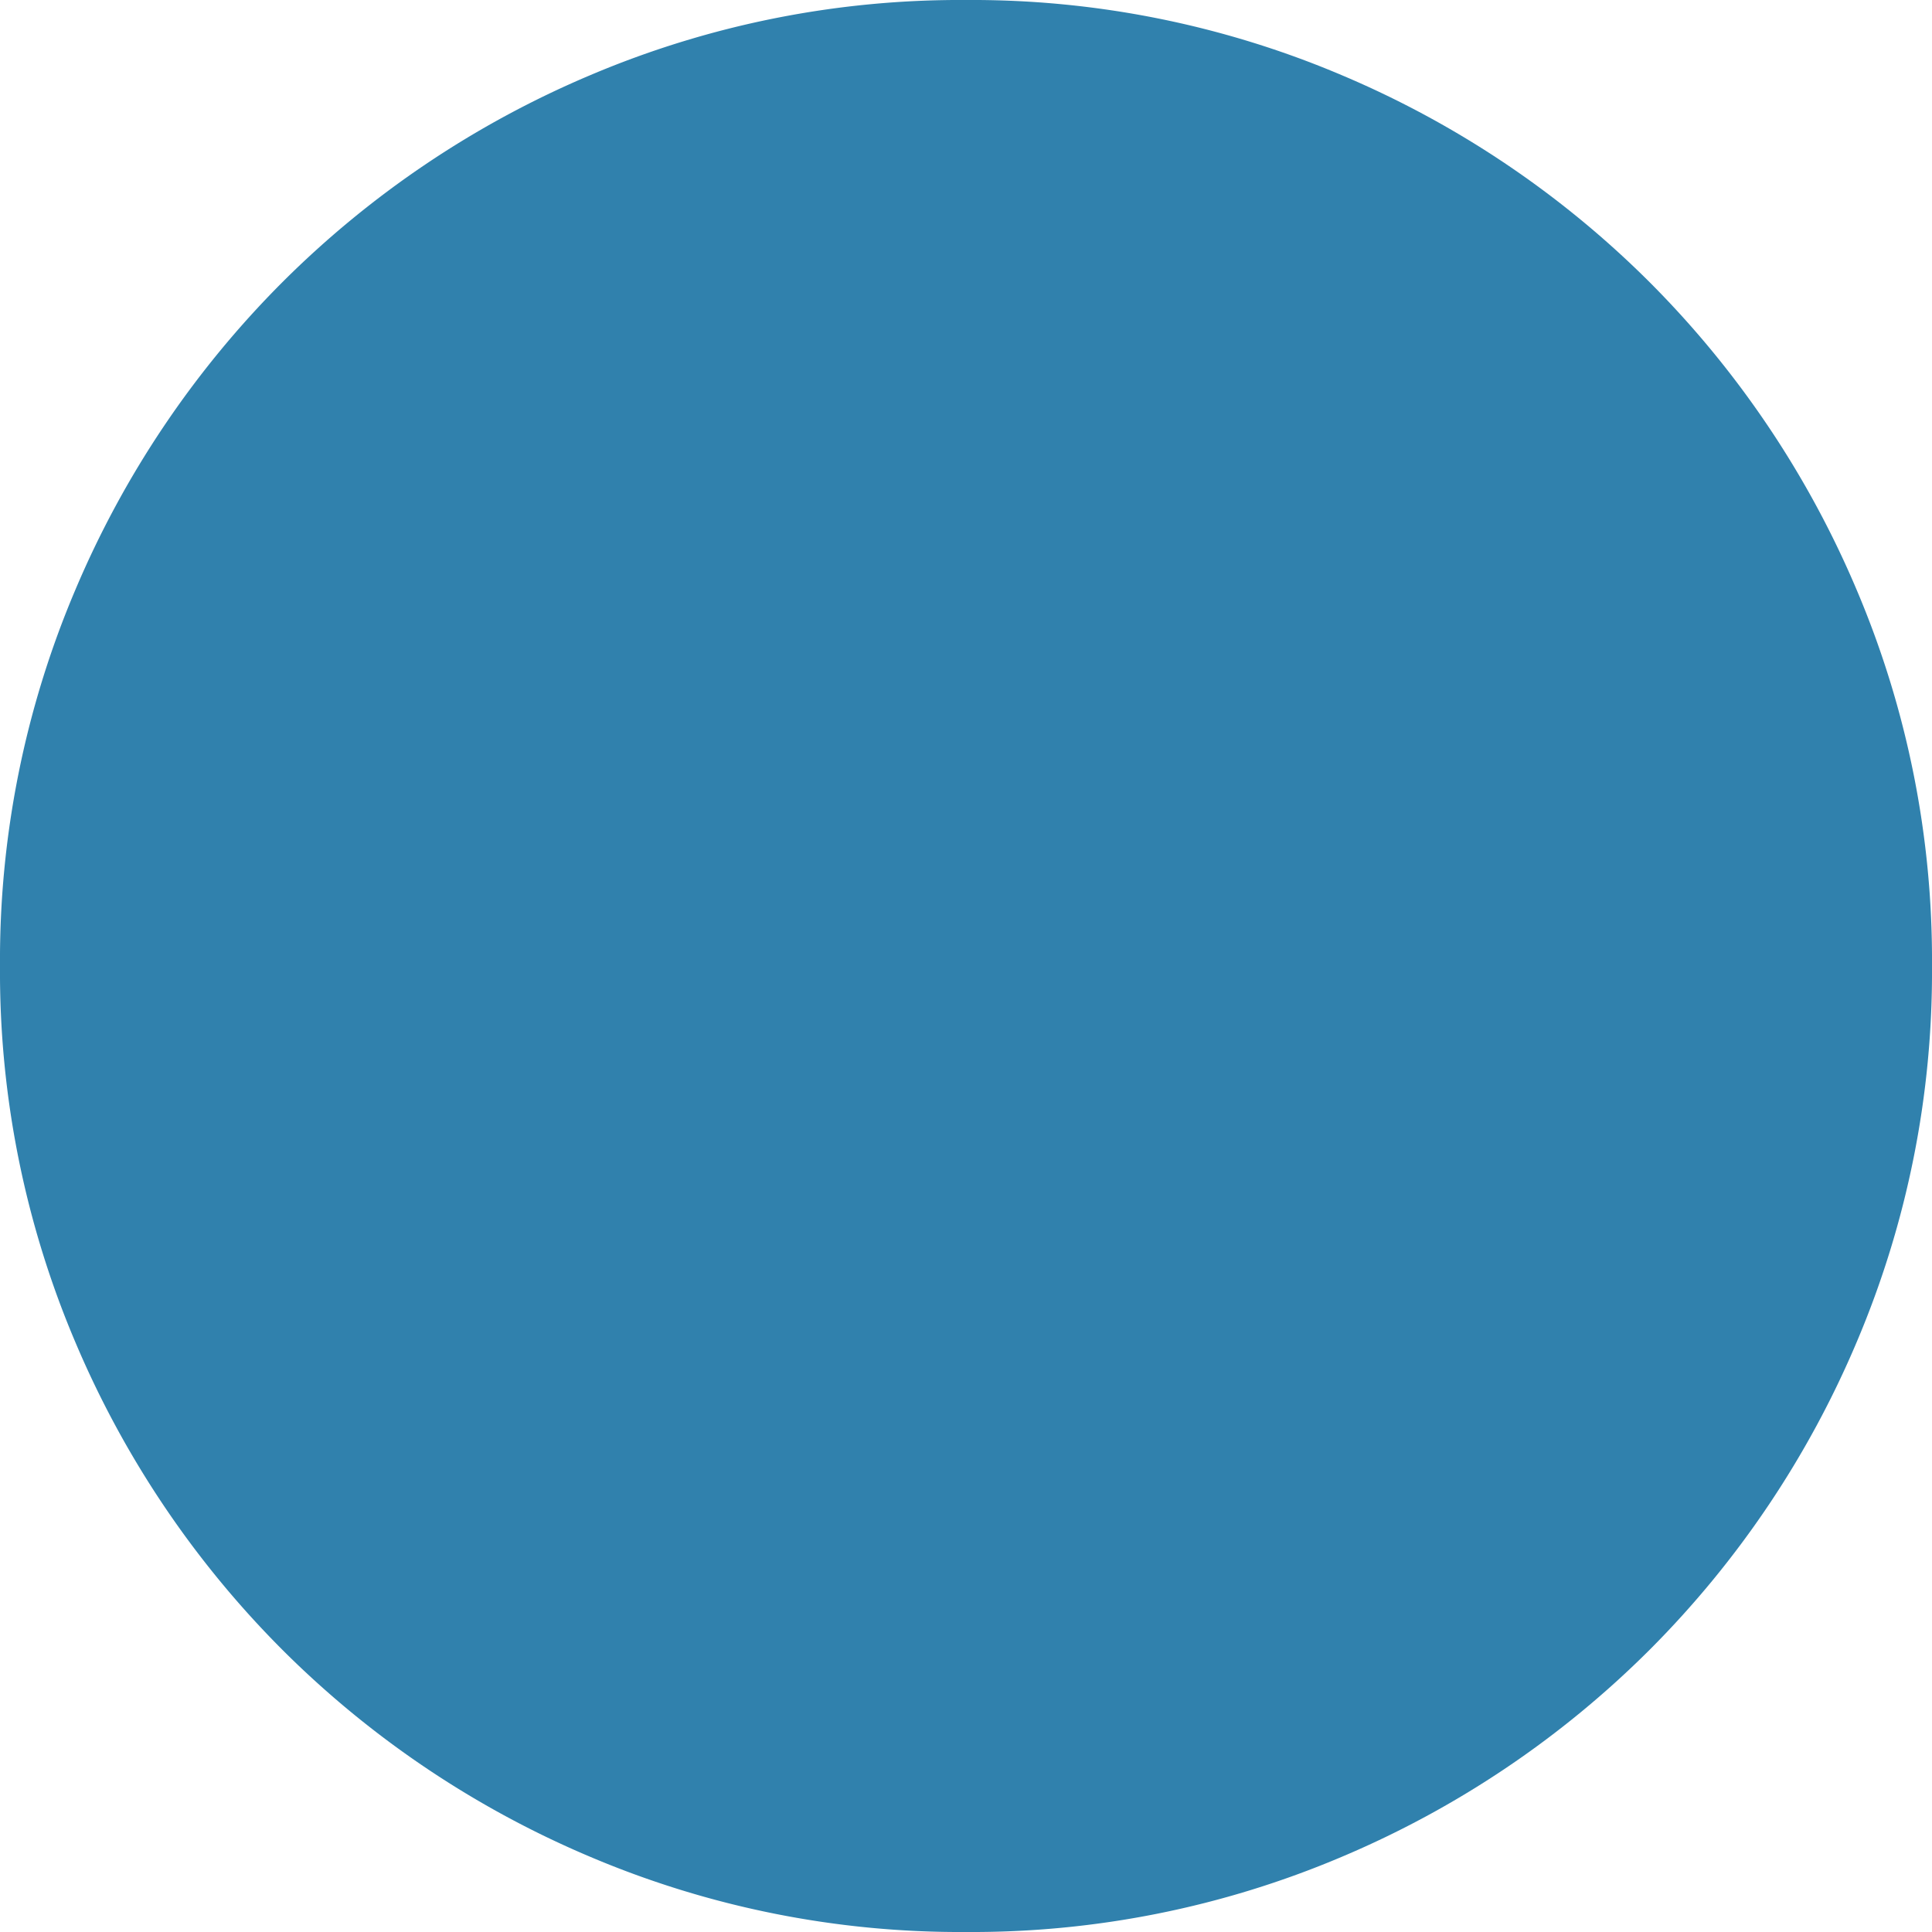 <svg xmlns="http://www.w3.org/2000/svg" width="16.2" height="16.2" viewBox="0 0 16.2 16.2"><path d="M.9-6.84a7.939,7.939,0,0,1,.63-3.15,8.126,8.126,0,0,1,1.737-2.583A8.126,8.126,0,0,1,5.85-14.31,7.939,7.939,0,0,1,9-14.94a7.939,7.939,0,0,1,3.15.63,8.126,8.126,0,0,1,2.583,1.737A8.126,8.126,0,0,1,16.47-9.99a7.939,7.939,0,0,1,.63,3.15,7.939,7.939,0,0,1-.63,3.15,8.126,8.126,0,0,1-1.737,2.583A8.126,8.126,0,0,1,12.15.63,7.939,7.939,0,0,1,9,1.26,7.939,7.939,0,0,1,5.85.63,8.126,8.126,0,0,1,3.267-1.107,8.126,8.126,0,0,1,1.53-3.69,7.939,7.939,0,0,1,.9-6.84Z" transform="translate(-0.9 14.94)" fill="#3081ad"/></svg>